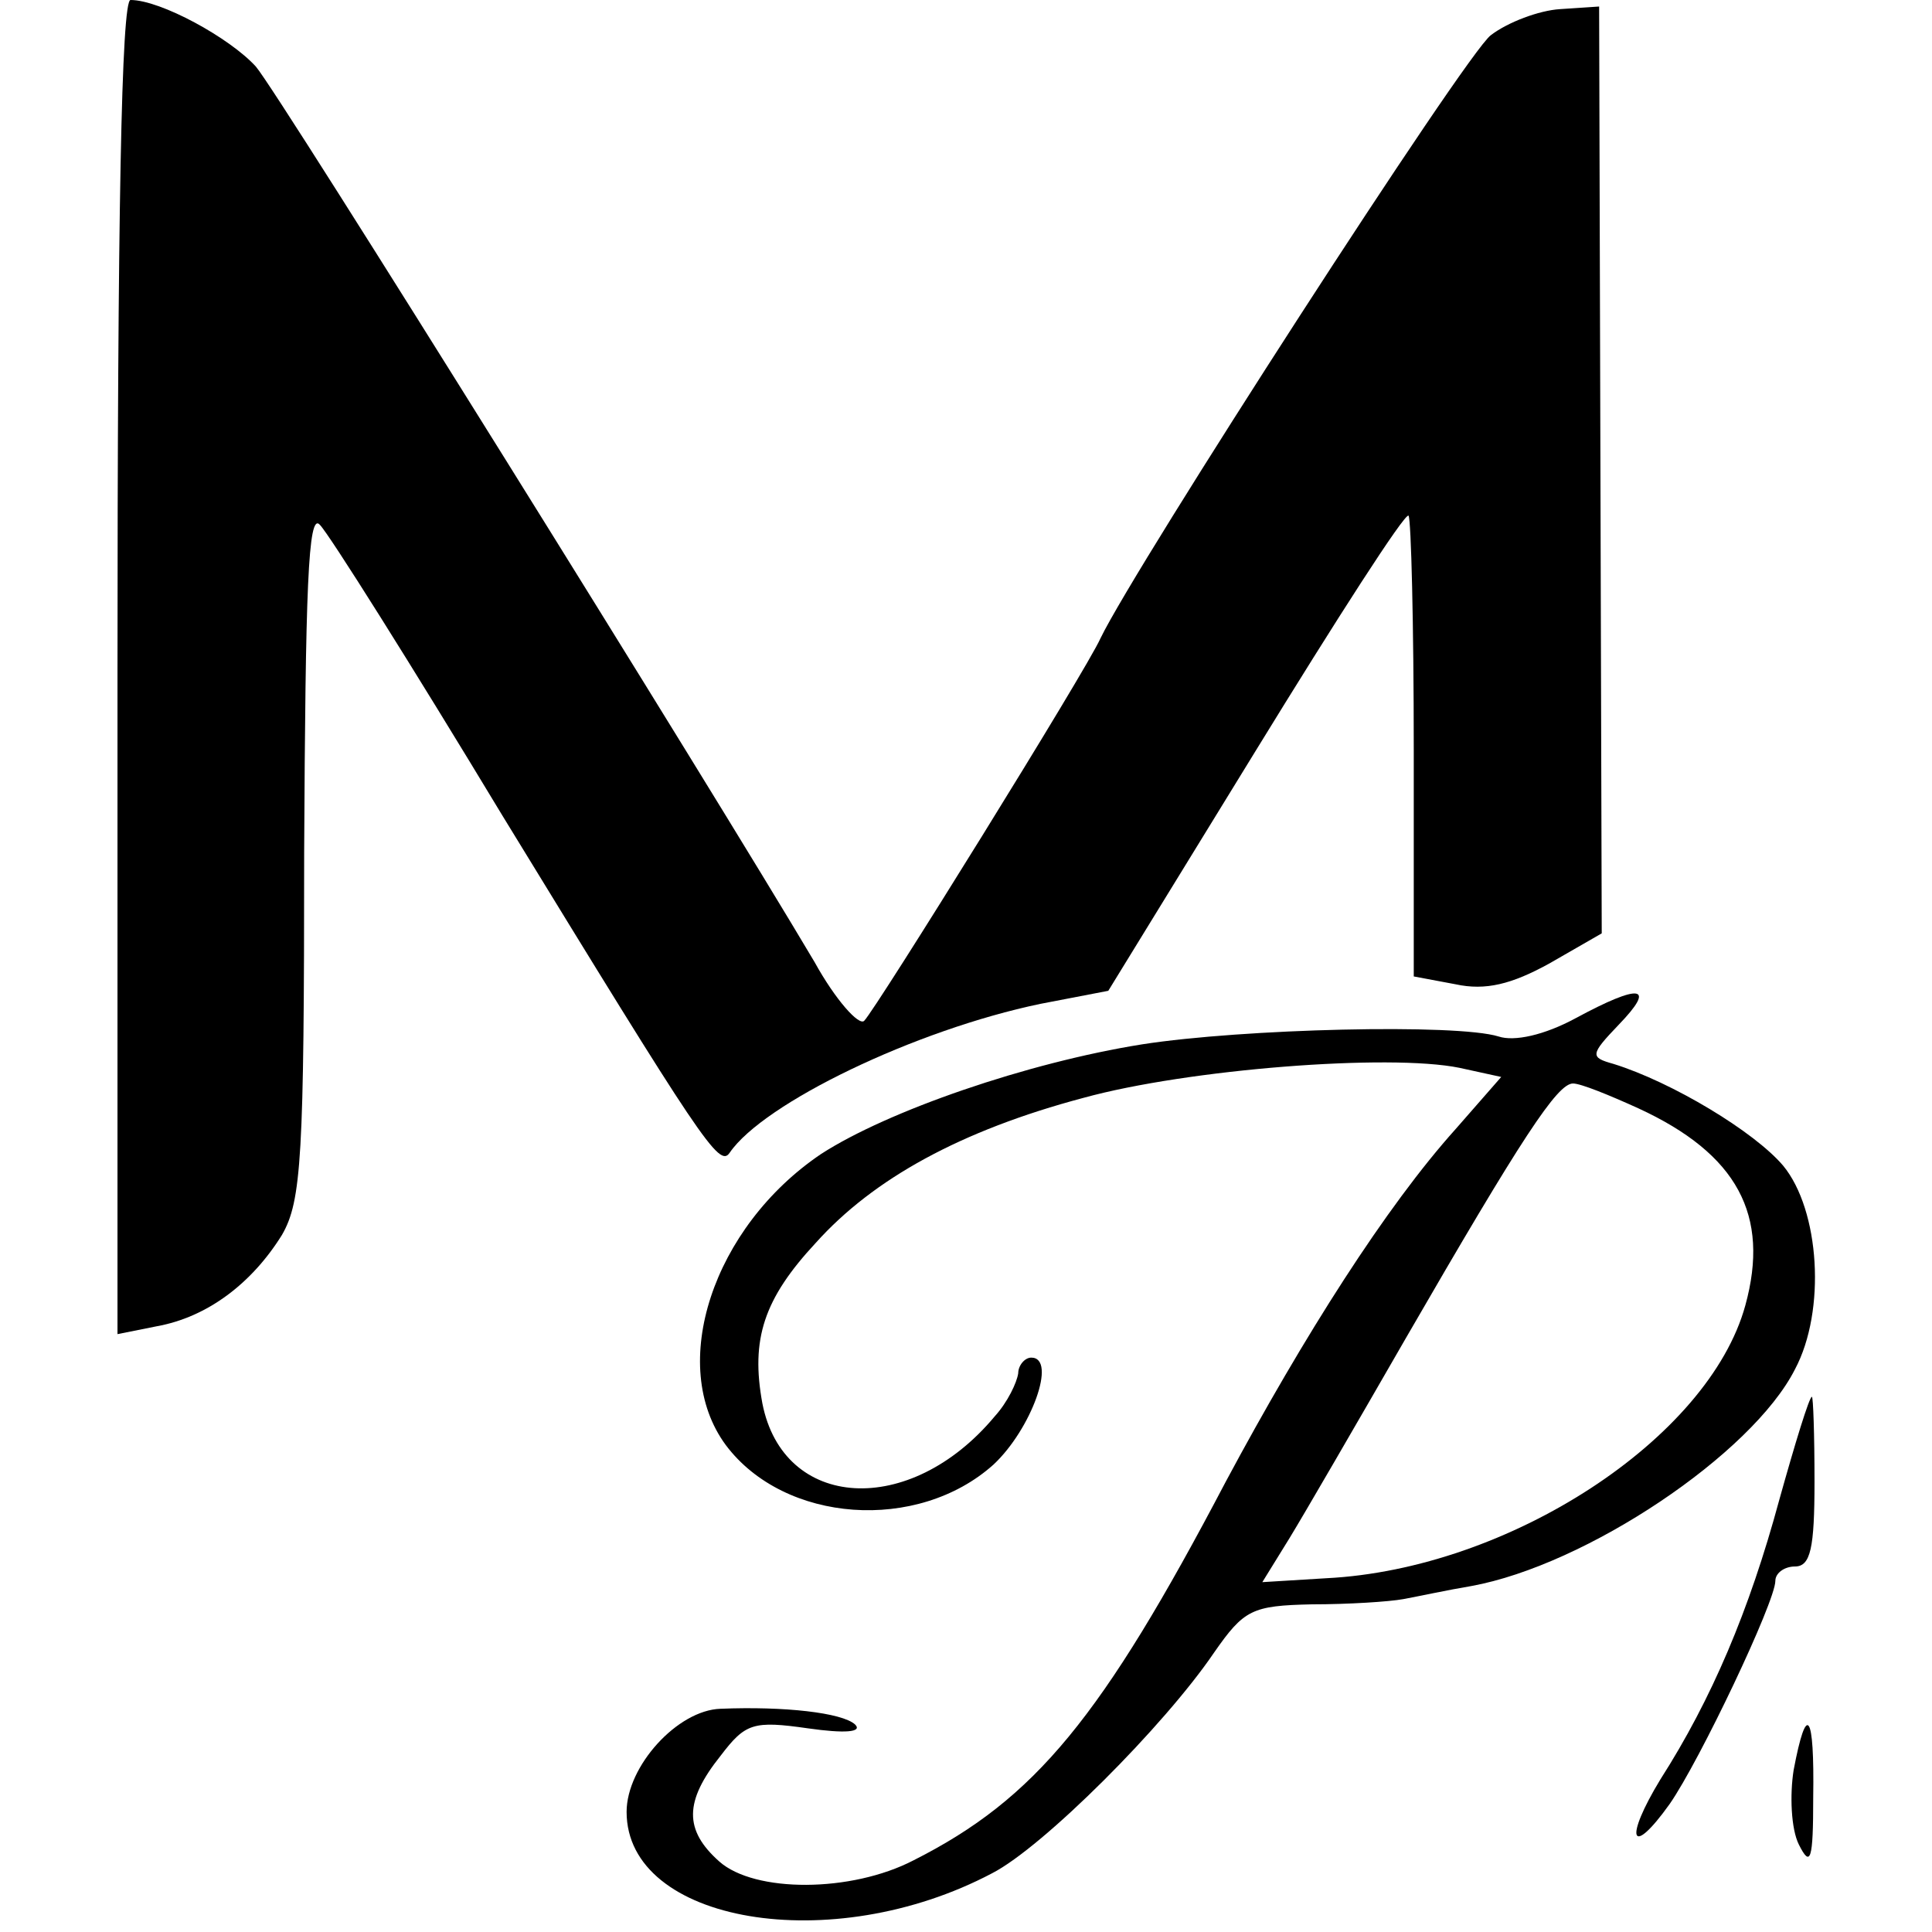 <?xml version="1.0" standalone="no"?>
<!DOCTYPE svg PUBLIC "-//W3C//DTD SVG 20010904//EN"
 "http://www.w3.org/TR/2001/REC-SVG-20010904/DTD/svg10.dtd">
<svg version="1.0" xmlns="http://www.w3.org/2000/svg"
 width="148pt" height="148pt" viewBox="0 0 148 148"
 preserveAspectRatio="xMidYMid meet">
<g transform="translate(0,148) scale(0.1,-0.1)"
fill="#000000" stroke="none">
<path d="M90 969 l0 -511 30 6 c39 7 73 33 96 70 15 26 17 60 17 293 1 202 3
261 12 251 7 -7 70 -107 140 -223 153 -250 166 -270 174 -258 26 38 142 94
238 114 l52 10 113 184 c62 101 114 182 117 180 2 -3 4 -83 4 -179 l0 -174 32
-6 c23 -5 43 0 72 16 l40 23 -1 355 -1 355 -30 -2 c-16 -1 -40 -10 -53 -20
-19 -14 -272 -406 -299 -462 -10 -23 -172 -284 -181 -293 -4 -4 -22 16 -38 45
-80 135 -410 665 -428 686 -20 22 -73 51 -96 51 -7 0 -10 -166 -10 -511z"/>
<path d="M1207 700 c-24 -13 -47 -18 -59 -14 -32 10 -196 6 -273 -6 -88 -14
-195 -51 -246 -84 -83 -56 -118 -162 -73 -223 45 -60 147 -67 205 -15 29 27
49 82 29 82 -5 0 -10 -6 -10 -12 -1 -7 -8 -22 -18 -33 -65 -78 -162 -72 -178
10 -9 49 1 80 41 123 44 49 111 86 205 111 80 22 234 34 288 23 l32 -7 -35
-40 c-53 -59 -116 -158 -176 -270 -95 -181 -146 -243 -239 -290 -48 -25 -122
-25 -149 -1 -27 24 -27 46 1 81 19 25 25 27 67 21 28 -4 42 -3 36 3 -10 9 -54
14 -103 12 -33 -1 -72 -44 -72 -79 0 -85 157 -112 280 -47 39 20 132 113 170
169 23 33 29 36 75 37 28 0 59 2 70 4 11 2 34 7 52 10 88 16 215 101 248 166
24 45 19 122 -9 156 -22 26 -85 64 -130 78 -18 5 -18 7 4 30 29 30 17 32 -33
5z m48 -69 c76 -35 101 -82 82 -151 -28 -102 -181 -202 -321 -209 l-49 -3 21
34 c11 18 51 87 89 153 89 154 116 195 128 195 6 0 28 -9 50 -19z"/>
<path d="M1363 331 c-23 -85 -52 -153 -91 -214 -28 -46 -23 -61 7 -19 23 33
81 155 81 171 0 6 7 11 15 11 12 0 15 14 15 65 0 36 -1 65 -2 65 -2 0 -13 -36
-25 -79z"/>
<path d="M1374 124 c-3 -19 -2 -45 4 -57 9 -18 11 -12 11 36 1 65 -5 74 -15
21z"/>
</g>
</svg>
